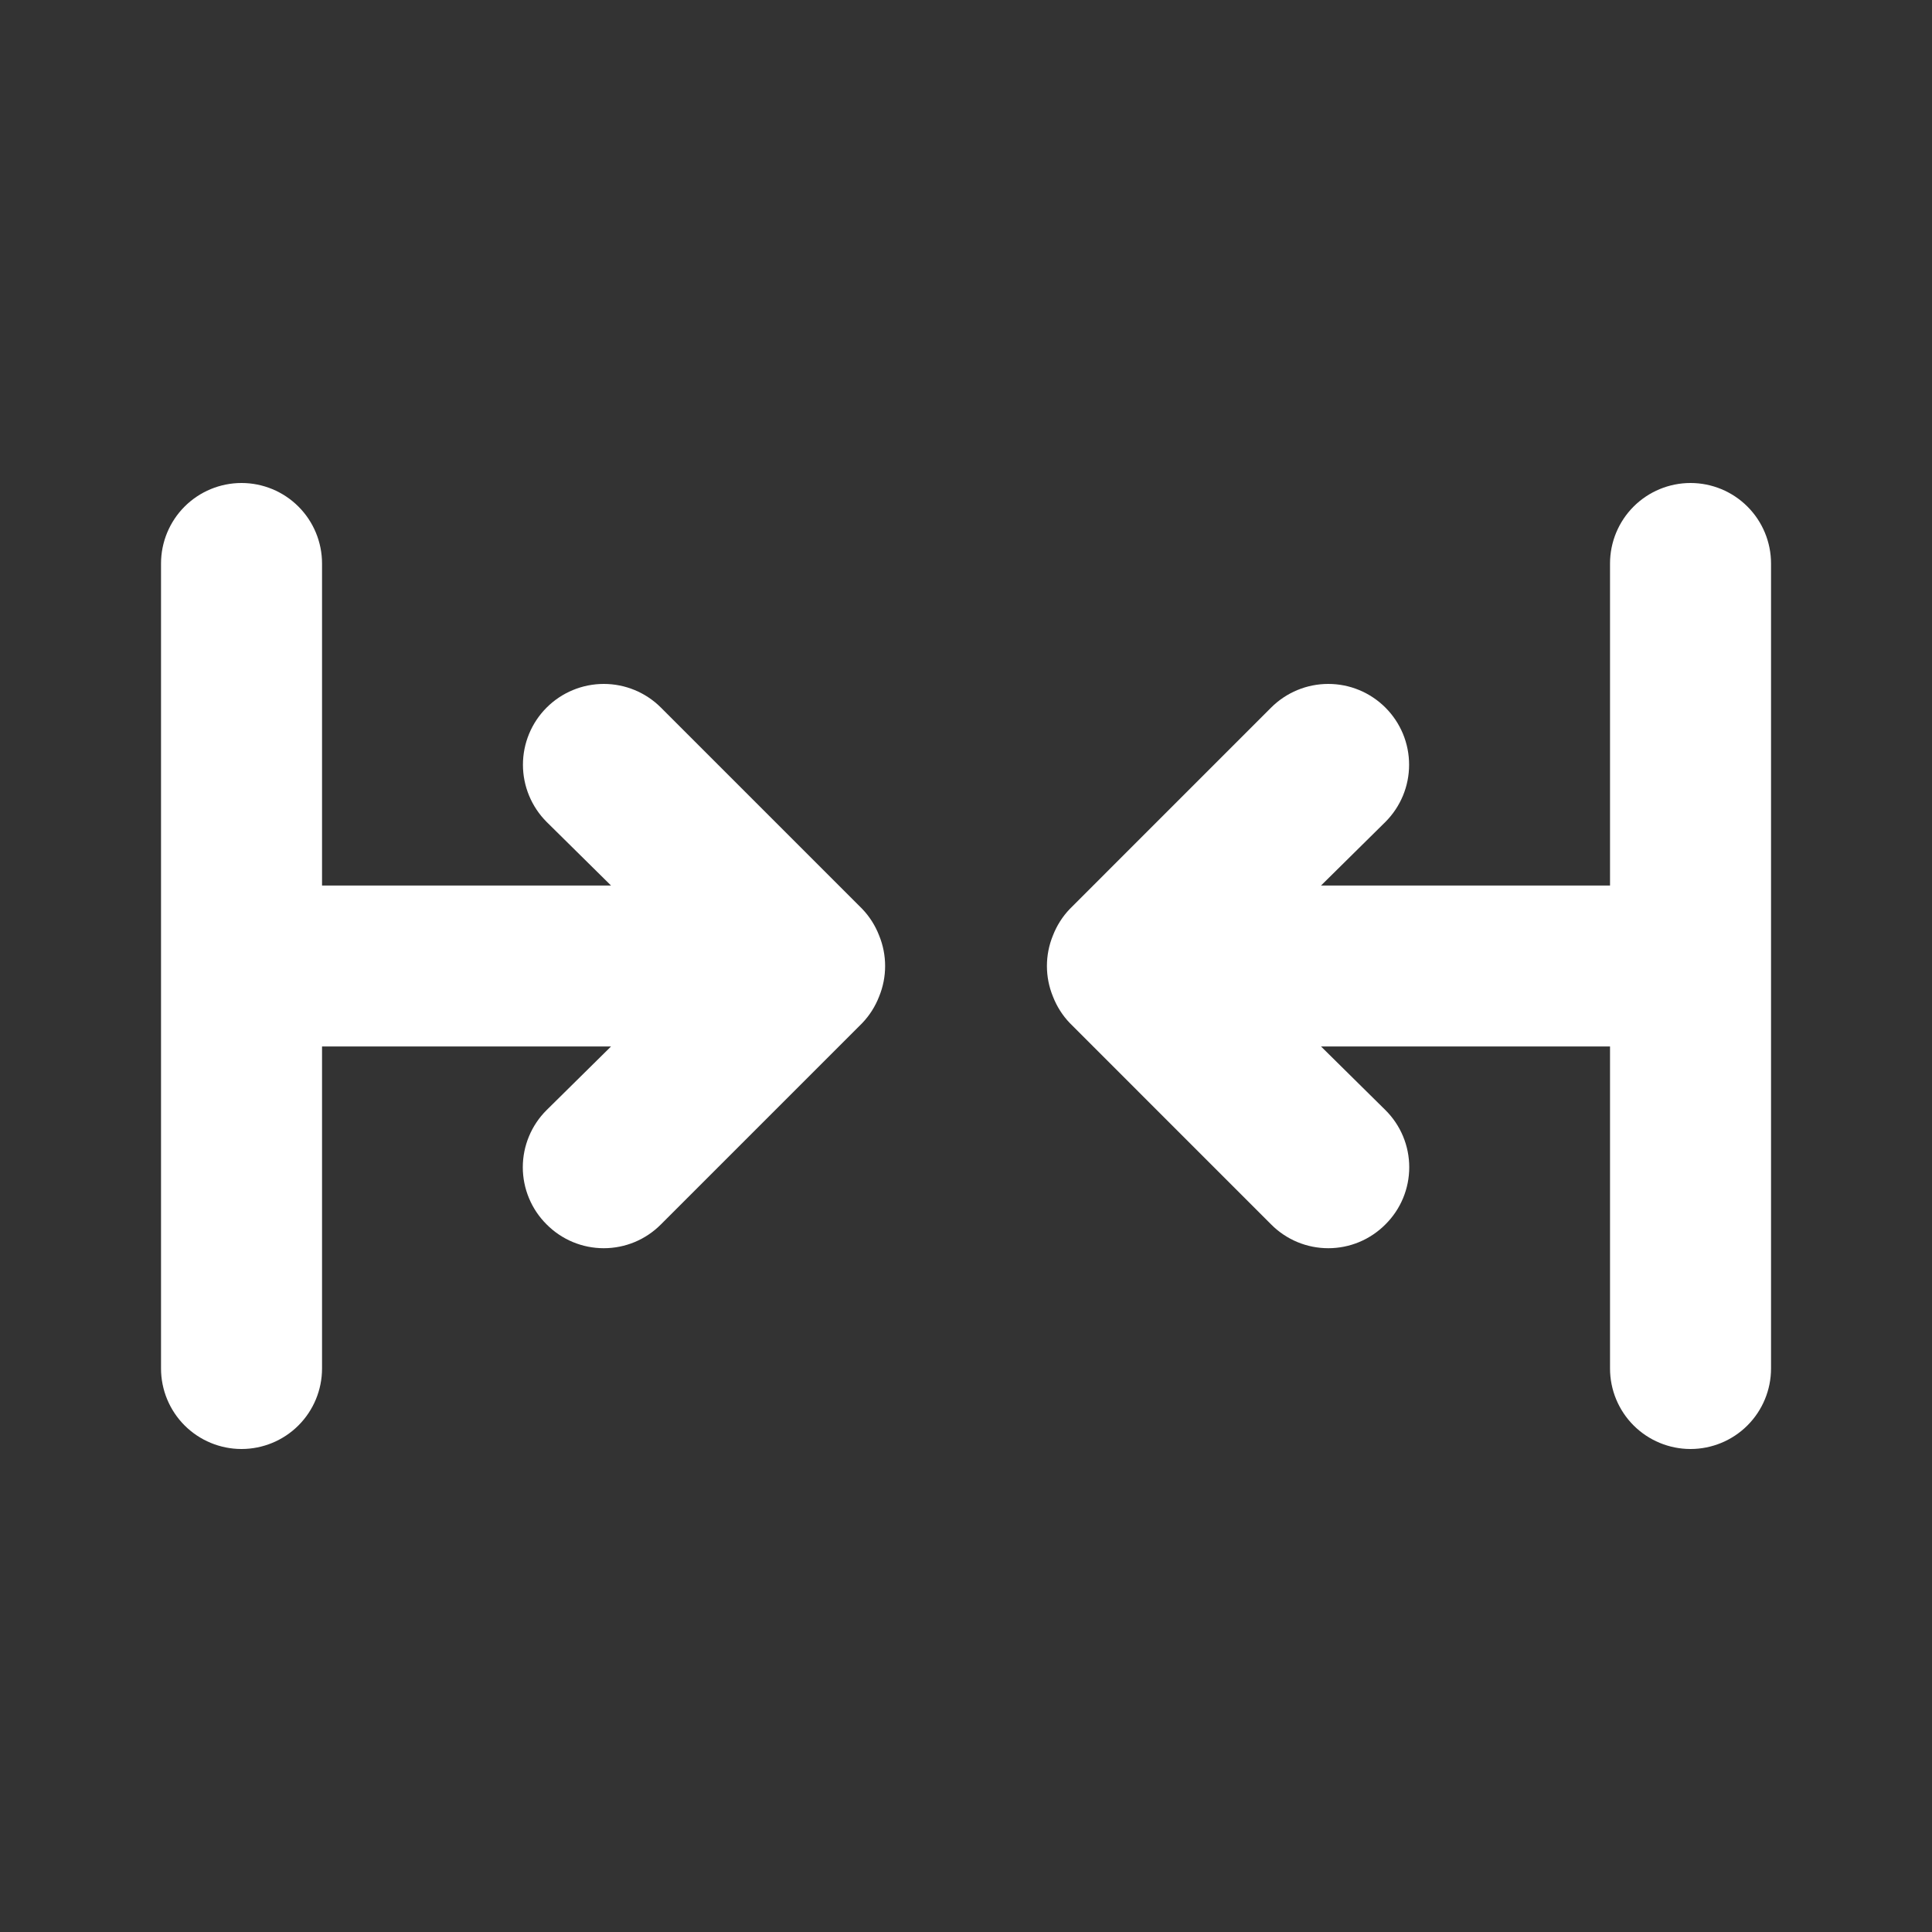 <svg width="95" height="95" viewBox="0 0 95 95" fill="none" xmlns="http://www.w3.org/2000/svg">
<rect x="0" y="0" width="95" height="95" fill="#333333" stroke="none"/>
<g id="arrows-merge">
<path id="Vector" d="M42.395 44.69L32.499 34.794C31.754 34.048 30.743 33.63 29.689 33.63C28.635 33.63 27.624 34.048 26.878 34.794C26.133 35.539 25.714 36.55 25.714 37.604C25.714 38.126 25.817 38.643 26.017 39.125C26.217 39.607 26.509 40.045 26.878 40.415L30.045 43.542H15.835V27.708C15.835 26.659 15.418 25.652 14.675 24.909C13.933 24.167 12.926 23.75 11.876 23.75C10.826 23.75 9.82 24.167 9.077 24.909C8.335 25.652 7.918 26.659 7.918 27.708V67.292C7.918 68.341 8.335 69.348 9.077 70.091C9.82 70.833 10.826 71.25 11.876 71.25C12.926 71.25 13.933 70.833 14.675 70.091C15.418 69.348 15.835 68.341 15.835 67.292V51.458H30.045L26.878 54.585C26.507 54.953 26.213 55.391 26.012 55.874C25.811 56.356 25.707 56.873 25.707 57.396C25.707 57.918 25.811 58.436 26.012 58.918C26.213 59.401 26.507 59.838 26.878 60.206C27.246 60.577 27.684 60.872 28.166 61.073C28.649 61.274 29.166 61.377 29.689 61.377C30.211 61.377 30.729 61.274 31.211 61.073C31.693 60.872 32.131 60.577 32.499 60.206L42.395 50.31C42.755 49.934 43.038 49.49 43.226 49.004C43.622 48.041 43.622 46.959 43.226 45.996C43.038 45.51 42.755 45.066 42.395 44.69ZM83.126 23.75C82.076 23.75 81.07 24.167 80.327 24.909C79.585 25.652 79.168 26.659 79.168 27.708V43.542H64.958L68.124 40.415C68.493 40.045 68.786 39.607 68.986 39.125C69.186 38.643 69.288 38.126 69.288 37.604C69.288 37.082 69.186 36.565 68.986 36.083C68.786 35.601 68.493 35.163 68.124 34.794C67.755 34.425 67.317 34.132 66.835 33.932C66.353 33.732 65.836 33.63 65.314 33.63C64.792 33.63 64.275 33.732 63.793 33.932C63.311 34.132 62.873 34.425 62.503 34.794L52.608 44.69C52.247 45.066 51.965 45.51 51.776 45.996C51.38 46.959 51.38 48.041 51.776 49.004C51.965 49.49 52.247 49.934 52.608 50.31L62.503 60.206C62.871 60.577 63.309 60.872 63.791 61.073C64.274 61.274 64.791 61.377 65.314 61.377C65.836 61.377 66.354 61.274 66.836 61.073C67.318 60.872 67.756 60.577 68.124 60.206C68.495 59.838 68.79 59.401 68.991 58.918C69.192 58.436 69.295 57.918 69.295 57.396C69.295 56.873 69.192 56.356 68.991 55.874C68.79 55.391 68.495 54.953 68.124 54.585L64.958 51.458H79.168V67.292C79.168 68.341 79.585 69.348 80.327 70.091C81.07 70.833 82.076 71.25 83.126 71.25C84.176 71.25 85.183 70.833 85.925 70.091C86.668 69.348 87.085 68.341 87.085 67.292V27.708C87.085 26.659 86.668 25.652 85.925 24.909C85.183 24.167 84.176 23.75 83.126 23.75Z" fill="white"/>
</g>
</svg>
